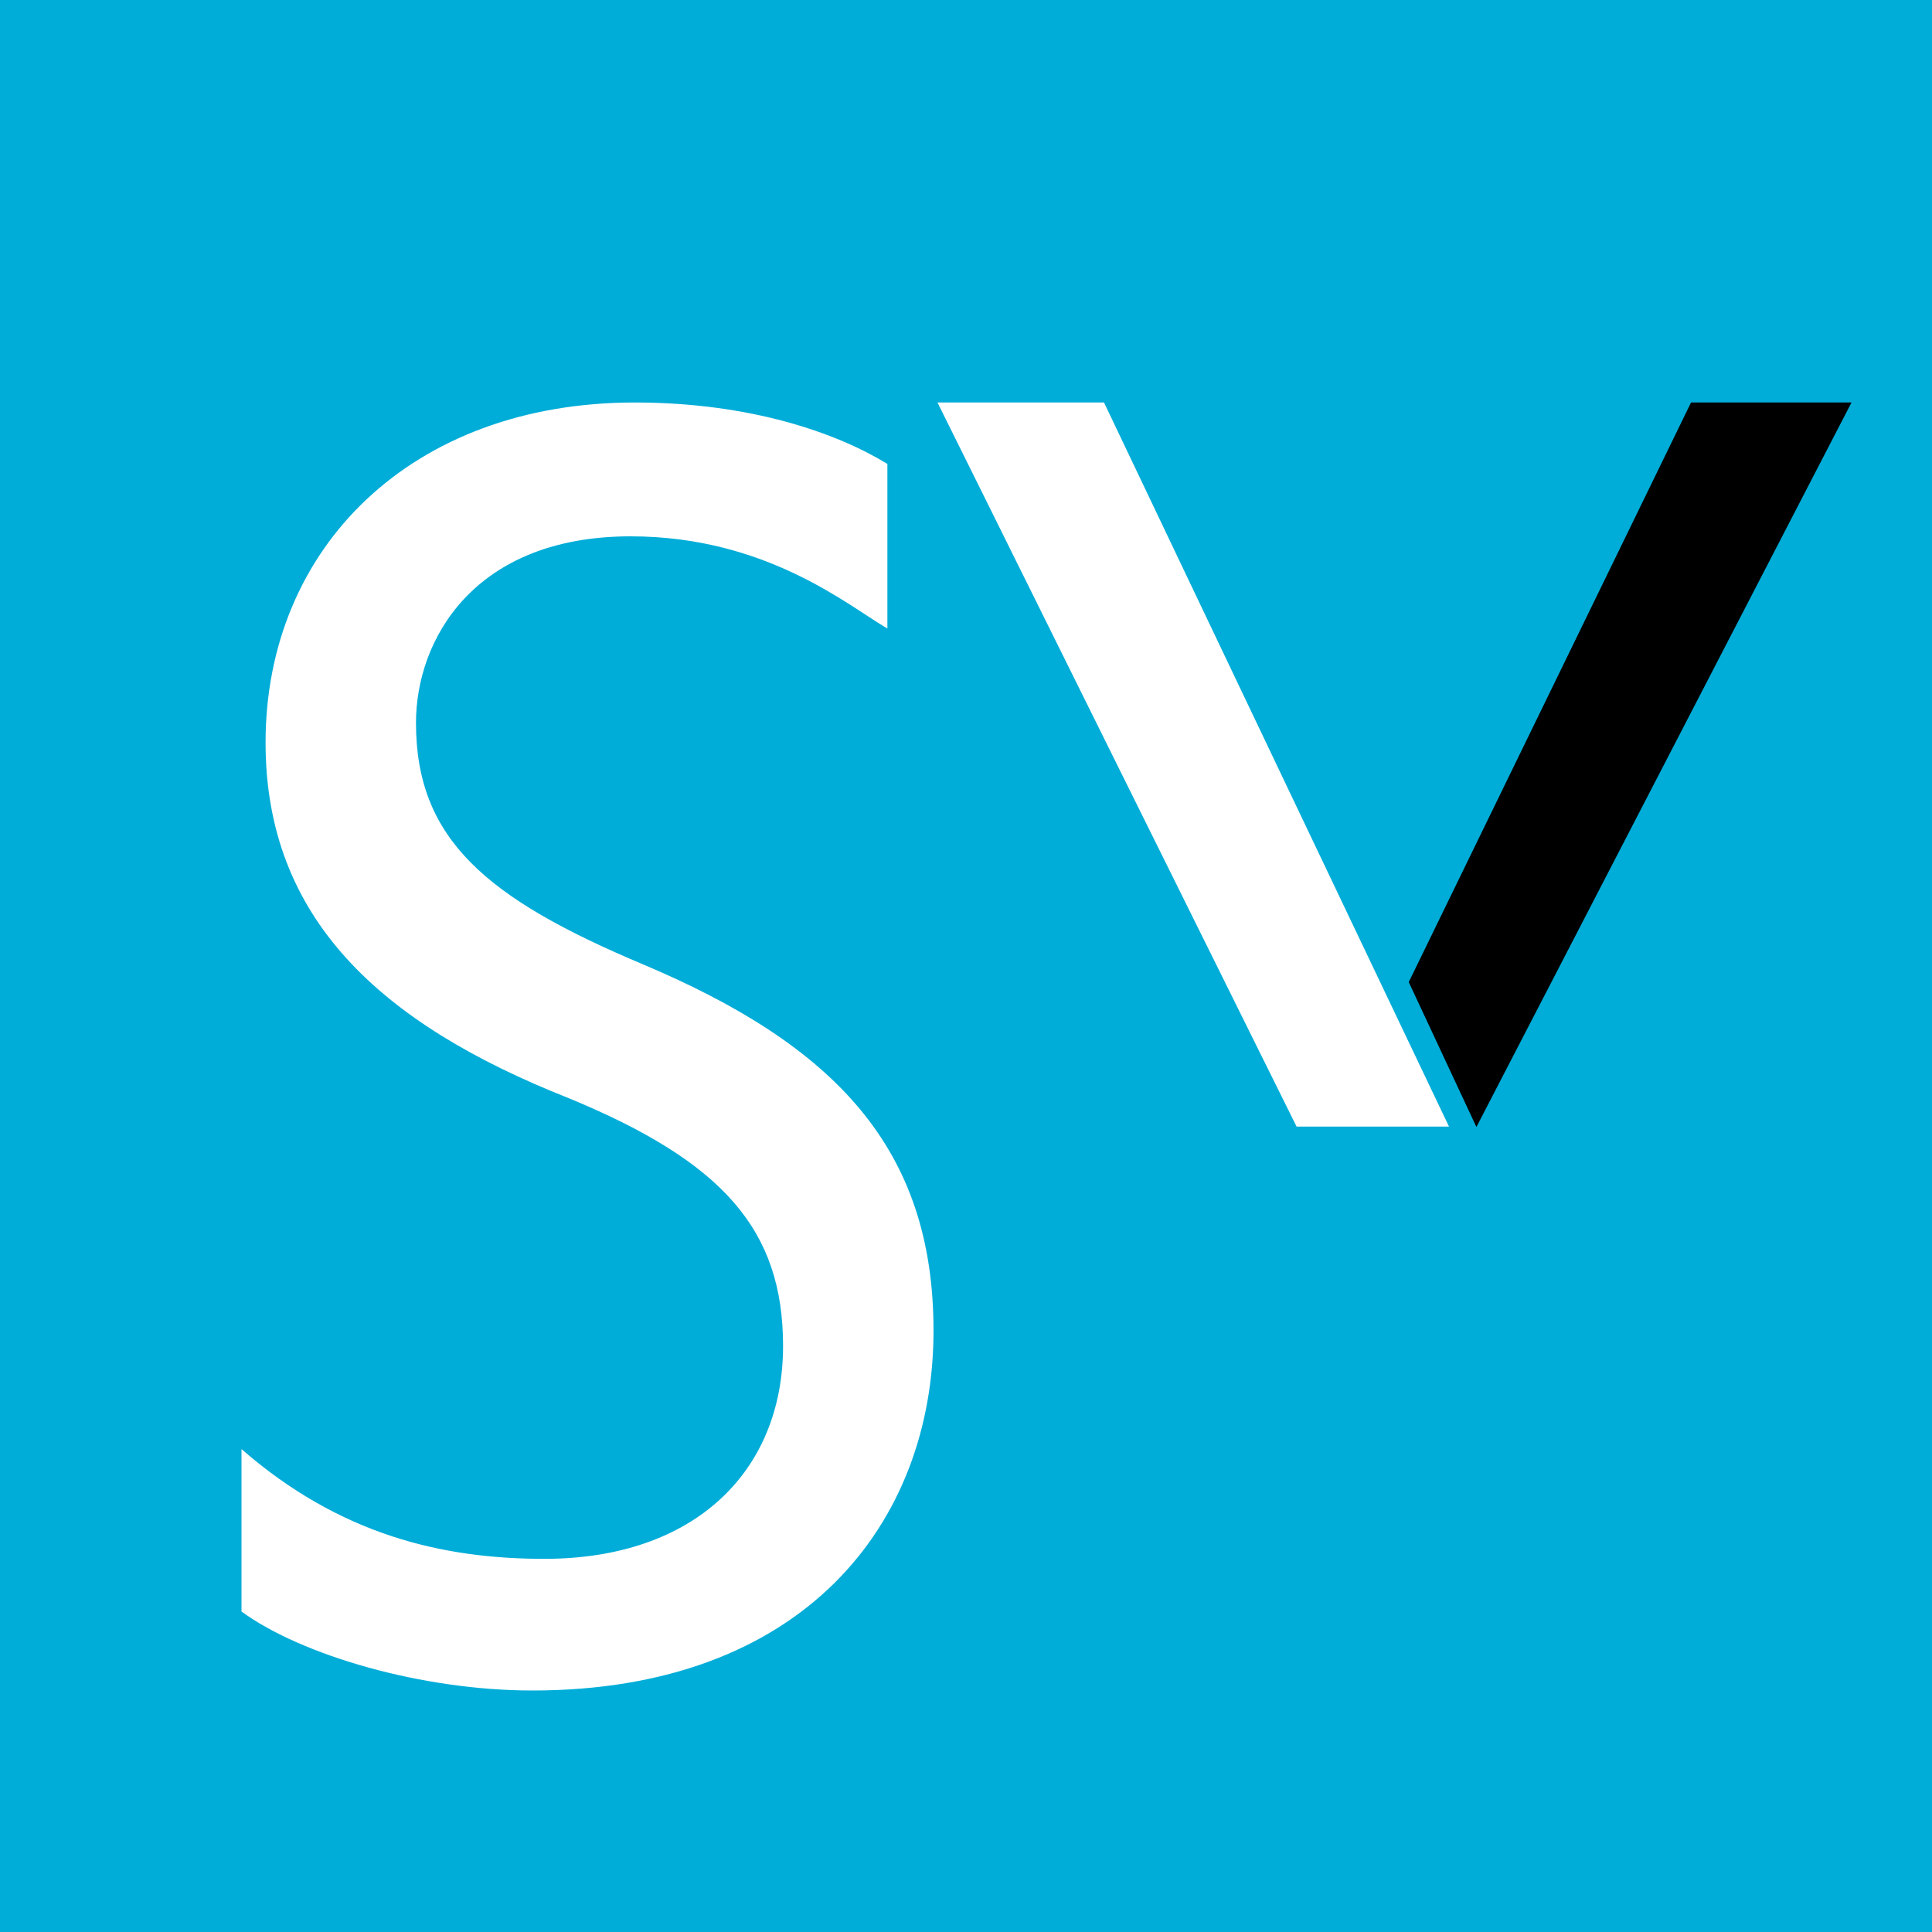 <?xml version="1.0" encoding="UTF-8"?>
<svg xmlns="http://www.w3.org/2000/svg" width="48" height="48" viewBox="0 0 48 48" fill="none">
  <rect width="48" height="48" fill="#F5F5F5"></rect>
  <rect width="48" height="48" fill="#00ADD8"></rect>
  <path d="M46 10H42.013L35 24.4L36.681 28" fill="black"></path>
  <path d="M6 36.003C8.442 38.13 10.983 38.729 13.525 38.729C17.262 38.729 19.455 36.549 19.455 33.441C19.455 30.552 17.96 28.862 14.123 27.281C9.439 25.428 6.598 22.811 6.598 18.45C6.598 13.598 10.236 10 15.767 10C18.658 10 20.801 10.763 22.047 11.526V15.615C21.1 15.07 19.056 13.325 15.668 13.325C11.781 13.325 10.335 15.888 10.335 17.959C10.335 20.848 12.08 22.32 15.967 23.956C20.751 25.973 23.193 28.535 23.193 33.06C23.193 37.857 19.953 42 13.226 42C10.485 42 7.495 41.128 6 40.038V36.003ZM27.429 10H23.292L32.213 27.99H36" fill="white"></path>
</svg>
